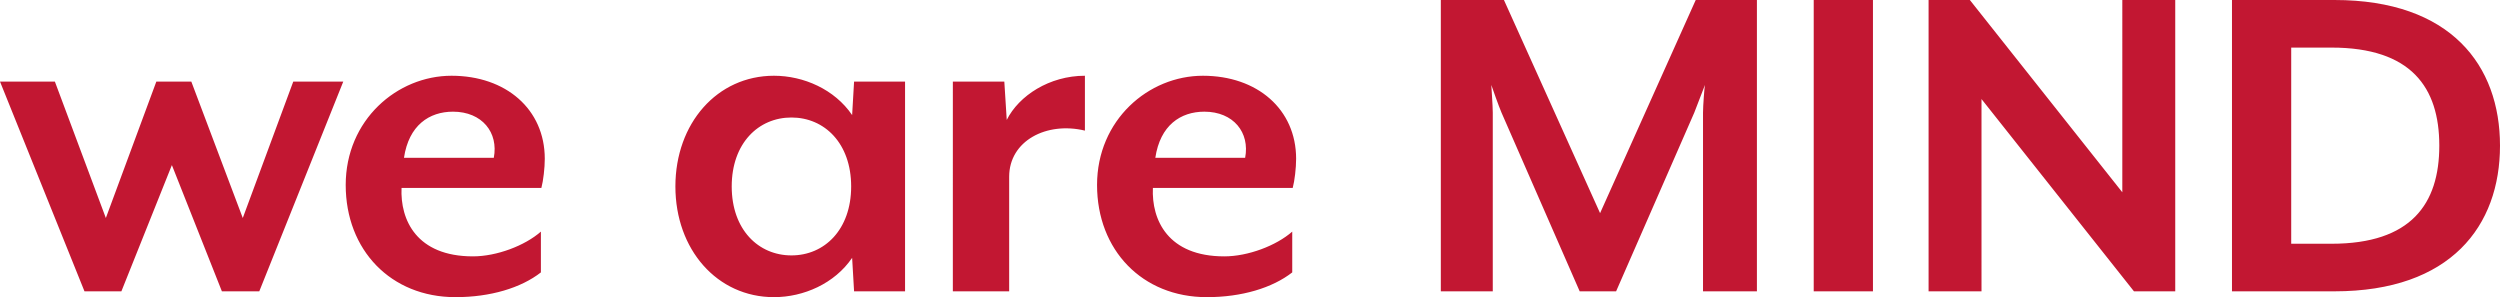 <svg data-name="レイヤー 2" xmlns="http://www.w3.org/2000/svg" viewBox="0 0 360.42 42.84"><path d="M37.38 42h-5.39l-7.21-18.2L17.5 42h-5.32L0 11.76h7.91l7.35 19.67 7.28-19.67h5.04L35 31.43l7.28-19.67h7.21L37.38 42zm40.67-14.91H57.89c-.21 4.62 2.17 9.87 10.29 9.87 3.43 0 7.49-1.54 9.8-3.57v5.88c-2.87 2.24-7.28 3.57-12.32 3.57-9.31 0-15.82-6.79-15.82-16.17s7.42-15.75 15.26-15.75 13.44 4.83 13.44 11.97c0 1.33-.21 3.15-.49 4.2zM65.31 16.1c-3.43 0-6.37 1.96-7.07 6.65h12.95c.7-3.64-1.68-6.65-5.88-6.65zM123.13 42l-.28-4.83c-2.52 3.71-7 5.67-11.27 5.67-8.19 0-14.21-6.86-14.21-15.96s6.02-15.96 14.21-15.96c4.27 0 8.75 1.96 11.27 5.67l.28-4.83h7.35V42h-7.35zm-9.03-25.06c-4.76 0-8.61 3.71-8.61 9.94s3.85 9.94 8.61 9.94 8.61-3.71 8.61-9.94-3.85-9.94-8.61-9.94zm31.39 8.54V42h-8.12V11.76h7.42l.35 5.53c1.75-3.5 6.16-6.37 11.27-6.37v7.91c-5.53-1.33-10.92 1.47-10.92 6.65zm40.88 1.61h-20.16c-.21 4.62 2.17 9.87 10.29 9.87 3.43 0 7.49-1.54 9.8-3.57v5.88c-2.87 2.24-7.28 3.57-12.32 3.57-9.31 0-15.82-6.79-15.82-16.17s7.42-15.75 15.26-15.75 13.44 4.83 13.44 11.97c0 1.33-.21 3.15-.49 4.2zM173.63 16.1c-3.43 0-6.37 1.96-7.07 6.65h12.95c.7-3.64-1.68-6.65-5.88-6.65zM245.52 42V16.24c0-.98.21-3.71.28-3.99l-1.54 3.99L232.99 42h-5.25l-11.27-25.76c-.42-.98-1.33-3.57-1.47-3.99 0 .21.21 3.01.21 3.99V42h-7.49V0h9.1l13.86 30.73L244.47 0h8.82v42h-7.77zm15.96 0V0h8.54v42h-8.54zm46.17 0l-21.98-27.72V42h-7.63V0h5.95l21.98 27.72V0h7.63v42h-5.95zm28.9 0h-14.77V0h14.77c16.8 0 23.87 9.45 23.87 21s-7.07 21-23.87 21zm-.42-35.14h-5.81v28.28h5.81c11.48 0 15.54-5.74 15.54-14.14s-4.06-14.14-15.54-14.14z" fill="#c21732" data-name="content image"/></svg>